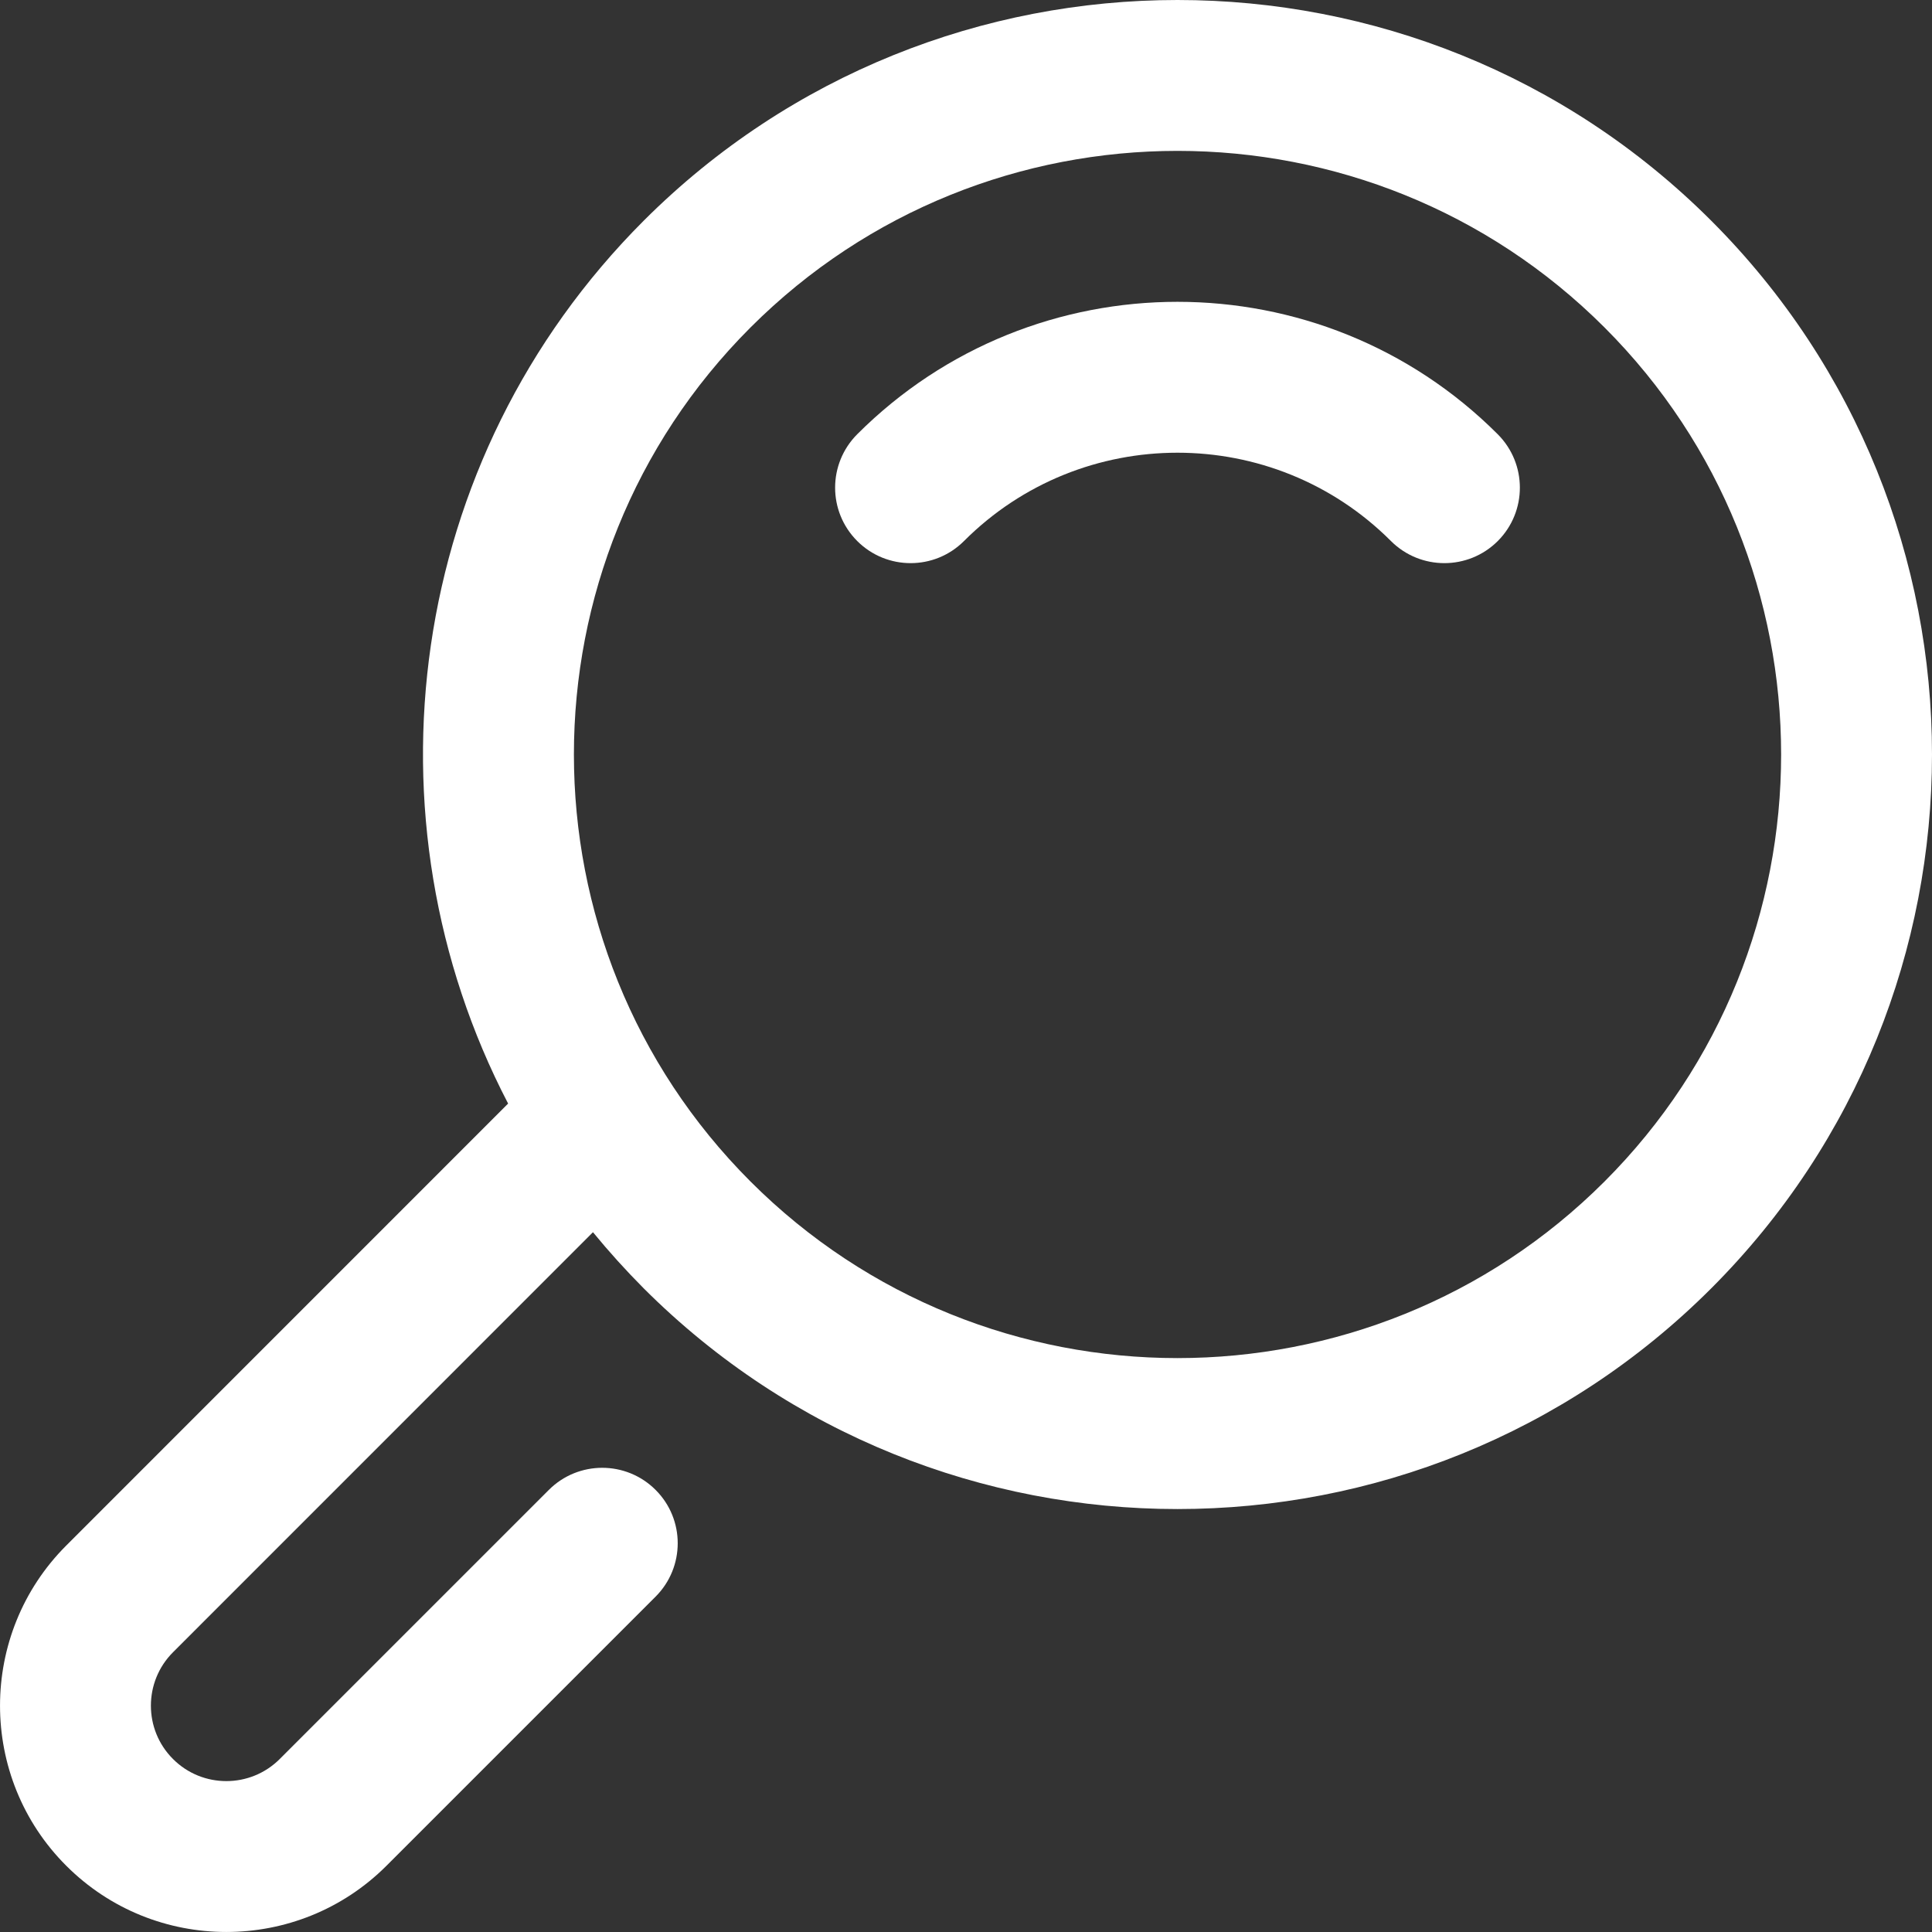 <svg width="24" height="24" viewBox="0 0 24 24" fill="none" xmlns="http://www.w3.org/2000/svg">
<rect x="0" y="0" width="24" height="24" fill="#333333" stroke="none"/>
<g clip-path="url(#clip0_112_297)">
<path d="M7.996 2.742C5.033 5.706 4.472 10.175 6.312 13.709L0.823 19.199C-0.274 20.296 -0.274 22.081 0.823 23.177C1.919 24.274 3.704 24.274 4.801 23.177L8.144 19.834C8.51 19.468 8.511 18.874 8.144 18.508C7.778 18.142 7.184 18.142 6.818 18.508L3.475 21.851C3.109 22.217 2.514 22.217 2.149 21.851C1.783 21.486 1.783 20.891 2.149 20.525L7.366 15.307C7.563 15.547 7.773 15.78 7.996 16.004C11.653 19.66 17.602 19.66 21.258 16.004C24.914 12.347 24.914 6.398 21.258 2.742C17.602 -0.914 11.653 -0.914 7.996 2.742ZM19.932 14.677C17.007 17.602 12.247 17.602 9.323 14.677C6.398 11.752 6.398 6.993 9.323 4.068C12.248 1.143 17.007 1.143 19.932 4.068C22.857 6.993 22.857 11.752 19.932 14.677Z" fill="white"/>
<path d="M10.649 5.394C10.283 5.761 10.282 6.354 10.649 6.721C11.015 7.087 11.609 7.087 11.975 6.721C13.437 5.258 15.817 5.258 17.279 6.721C17.646 7.087 18.239 7.087 18.606 6.721C18.972 6.354 18.972 5.761 18.605 5.394C16.412 3.201 12.842 3.201 10.649 5.394Z" fill="white"/>
</g>
<defs>
<clipPath id="clip0_112_297">
<rect width="24" height="24" fill="white"/>
</clipPath>
</defs>
</svg>
